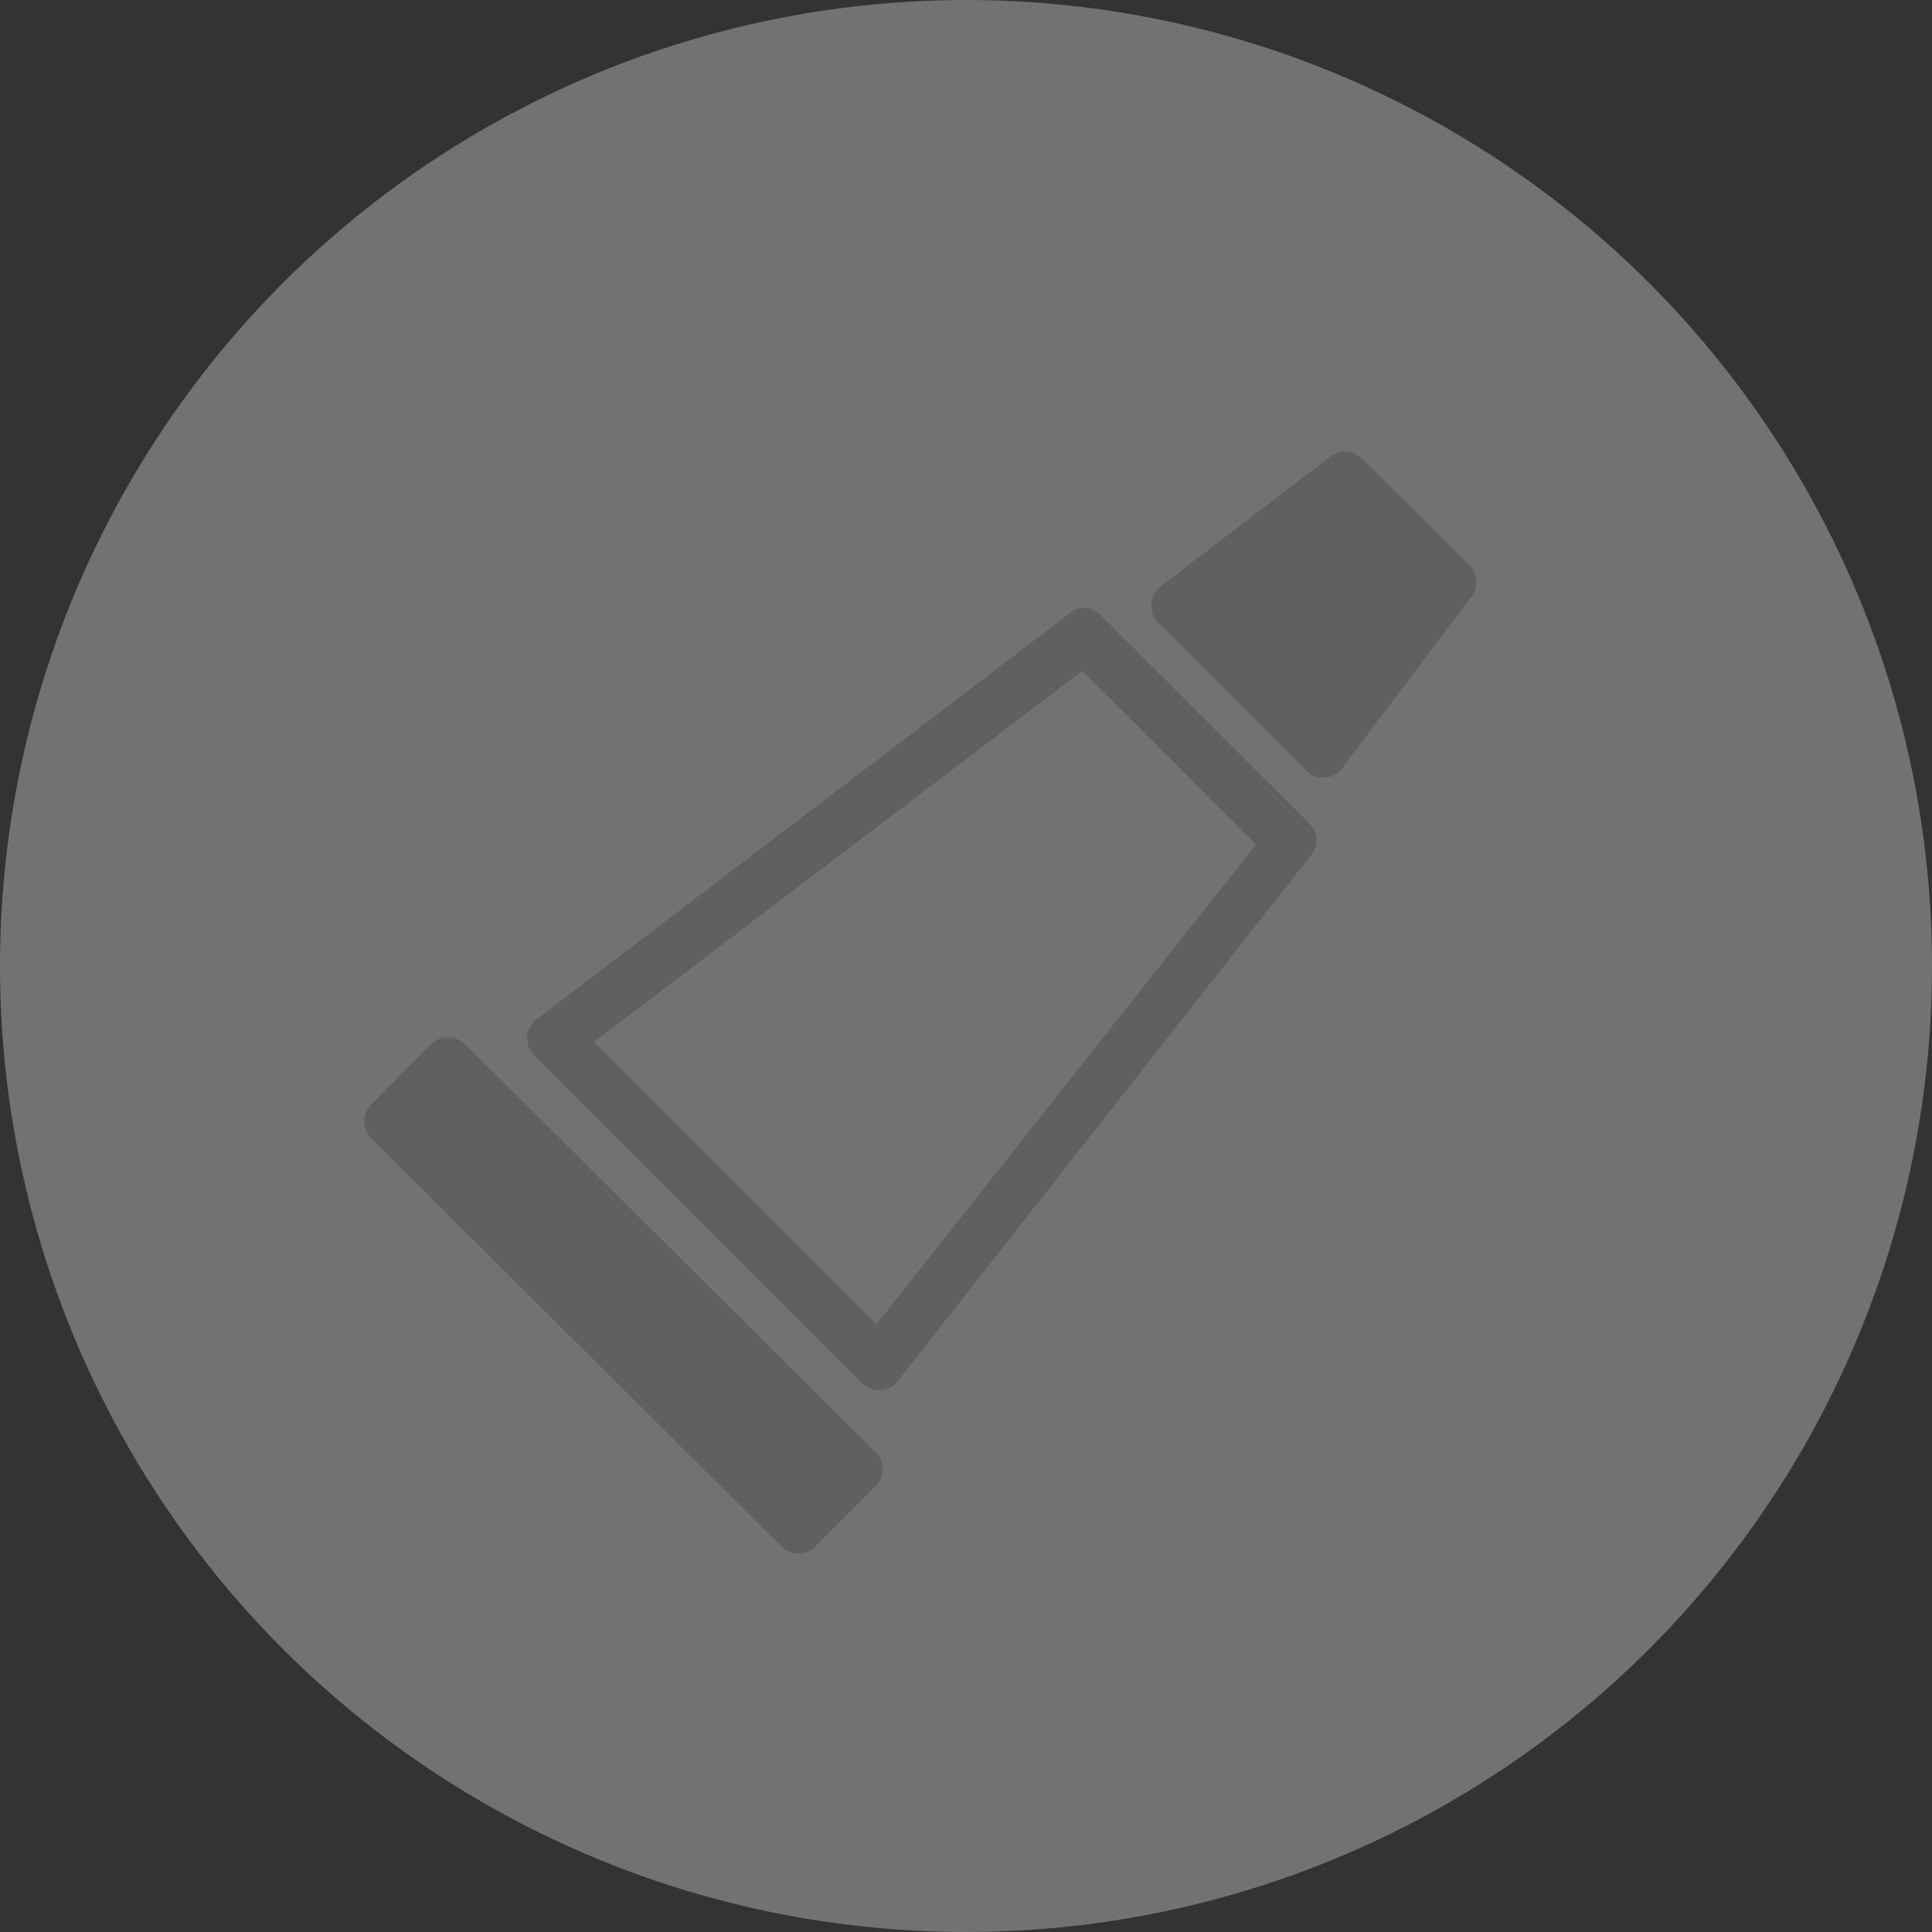 <svg xmlns="http://www.w3.org/2000/svg" xmlns:xlink="http://www.w3.org/1999/xlink" width="44.5" height="44.5" viewBox="0 0 44.5 44.5"><rect x="0" y="0" width="44.5" height="44.5" fill="#333333" stroke="none"/><defs><style>.cls-1{fill:none;}.cls-2{fill:#fff;opacity:0.31;}.cls-3{clip-path:url(#clip-path);}.cls-4{fill:#606060;}</style><clipPath id="clip-path"><rect class="cls-1" x="8.39" y="10.38" width="25.92" height="26"/></clipPath></defs><title>toothpaste-circle-tranparent-white</title><g id="Layer_2" data-name="Layer 2"><g id="Layer_1-2" data-name="Layer 1"><circle class="cls-2" cx="22.25" cy="22.25" r="22.25"/><g class="cls-3"><path class="cls-4" d="M10.71,24.05a.55.55,0,0,0-.78,0L8.55,25.44a.55.55,0,0,0,0,.78L18,35.62a.55.55,0,0,0,.78,0l1.39-1.39a.55.55,0,0,0,0-.78Zm0,0"/><path class="cls-4" d="M25.37,14.19A.55.55,0,0,0,25,14a.57.57,0,0,0-.34.11L12.36,23.48a.55.55,0,0,0-.22.4.57.57,0,0,0,.16.42l7.56,7.56h0a.55.55,0,0,0,.39.16.54.54,0,0,0,.39-.16.59.59,0,0,0,.11-.14l9.43-12a.55.55,0,0,0,0-.73ZM20.19,30.5,13.68,24l11.25-8.55,4,4Zm0,0"/><path class="cls-4" d="M33.82,13l-2.45-2.44a.55.55,0,0,0-.72-.05l-3.92,3a.56.56,0,0,0-.21.4.54.54,0,0,0,.16.43l3.41,3.41h0a.55.55,0,0,0,.78,0,.57.57,0,0,0,.11-.15l2.89-3.83a.55.55,0,0,0,0-.72Zm0,0"/></g></g></g></svg>